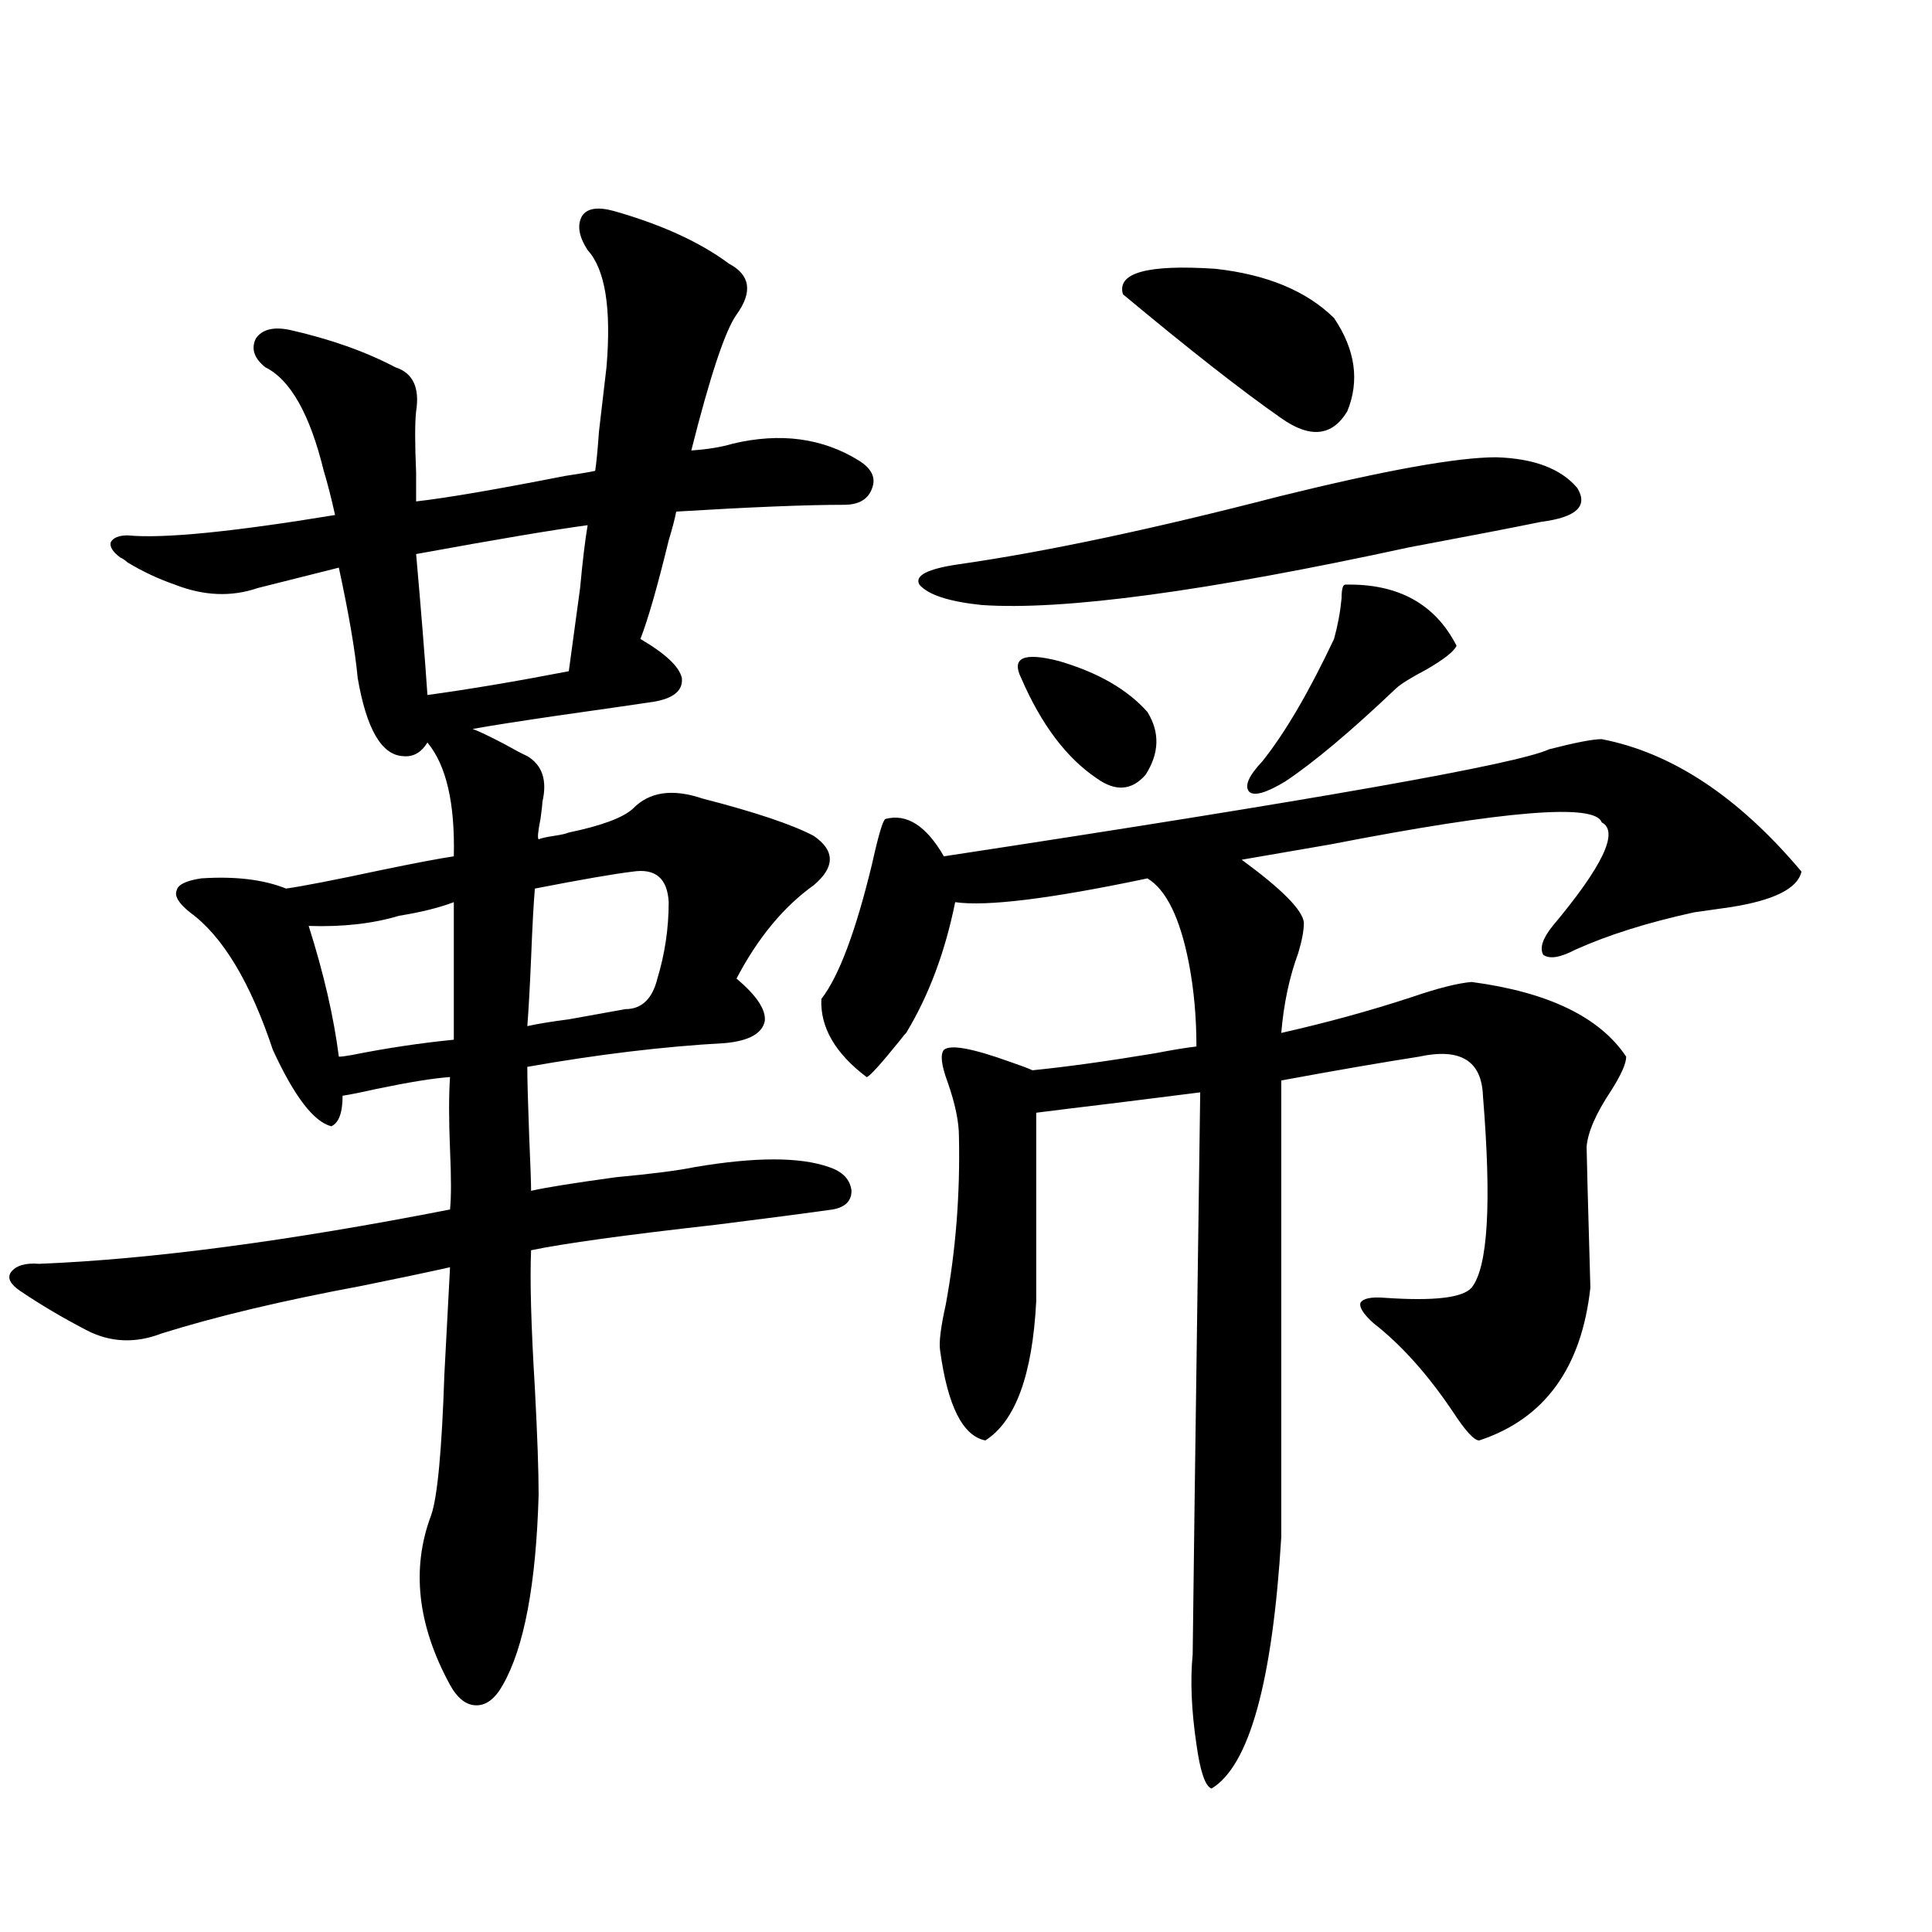 <?xml version="1.0" encoding="utf-8"?>
<!-- Generator: Adobe Illustrator 16.0.0, SVG Export Plug-In . SVG Version: 6.00 Build 0)  -->
<!DOCTYPE svg PUBLIC "-//W3C//DTD SVG 1.1//EN" "http://www.w3.org/Graphics/SVG/1.1/DTD/svg11.dtd">
<svg version="1.1" id="图层_1" xmlns="http://www.w3.org/2000/svg" xmlns:xlink="http://www.w3.org/1999/xlink" x="0px" y="0px"
	 width="1000px" height="1000px" viewBox="0 0 1000 1000" enable-background="new 0 0 1000 1000" xml:space="preserve">
<path d="M234.896,443.227c0.641-27.534-3.902-47.159-13.658-58.887c-3.262,5.273-7.484,7.622-12.683,7.031
	c-11.066-0.577-18.871-14.063-23.414-40.43c-1.311-14.063-4.558-33.097-9.756-57.129l-41.95,10.547
	c-13.658,4.696-27.972,4.106-42.926-1.758c-8.46-2.925-16.585-6.729-24.39-11.426c-1.311-1.167-2.606-2.046-3.902-2.637
	c-3.902-2.925-5.533-5.562-4.878-7.91c1.296-2.335,4.223-3.516,8.78-3.516c18.201,1.758,53.978-1.758,107.314-10.547
	c-1.951-8.789-3.902-16.397-5.854-22.852c-7.164-29.292-17.24-47.159-30.243-53.613c-5.854-4.683-7.484-9.668-4.878-14.941
	c3.247-4.683,9.101-6.152,17.561-4.395c20.808,4.696,39.023,11.138,54.633,19.336c9.101,2.938,12.683,10.547,10.731,22.852
	c-0.655,5.864-0.655,16.411,0,31.641c0,7.031,0,12.017,0,14.941c15.609-1.758,41.295-6.152,77.071-13.184
	c7.805-1.167,13.003-2.046,15.609-2.637c0.641-4.093,1.296-10.835,1.951-20.215c1.951-16.397,3.247-27.534,3.902-33.398
	c2.592-30.46-0.655-50.675-9.756-60.645c-4.558-7.031-5.533-12.882-2.927-17.578c2.592-4.093,8.125-4.972,16.585-2.637
	c24.71,7.031,44.542,16.122,59.511,27.246c11.052,5.864,12.348,14.653,3.902,26.367c-5.854,8.212-13.658,31.641-23.414,70.313
	c8.445-0.577,15.609-1.758,21.463-3.516c24.71-5.851,46.493-2.925,65.364,8.789c6.494,4.106,8.78,8.789,6.829,14.063
	c-1.951,5.864-6.829,8.789-14.634,8.789c-19.512,0-48.459,1.181-86.827,3.516c-0.655,3.516-1.951,8.501-3.902,14.941
	c-5.854,24.032-10.731,41.021-14.634,50.977c13.003,7.622,20.152,14.364,21.463,20.215c0.641,6.454-4.237,10.547-14.634,12.305
	c-7.805,1.181-24.069,3.516-48.779,7.031c-20.167,2.938-35.121,5.273-44.877,7.031c3.247,1.181,8.78,3.817,16.585,7.91
	c5.198,2.938,9.101,4.985,11.707,6.152c7.805,4.696,10.396,12.606,7.805,23.73c0,1.181-0.335,4.106-0.976,8.789
	c-1.311,6.454-1.631,9.97-0.976,10.547c1.296-0.577,3.902-1.167,7.805-1.758c3.902-0.577,6.494-1.167,7.805-1.758
	c16.905-3.516,27.957-7.608,33.17-12.305c8.445-8.789,20.487-10.547,36.097-5.273c27.316,7.031,46.493,13.485,57.56,19.336
	c11.052,7.622,11.052,16.122,0,25.488c-15.609,11.138-28.947,27.246-39.999,48.34c10.396,8.789,15.274,16.122,14.634,21.973
	c-1.311,6.454-8.14,10.259-20.487,11.426c-31.874,1.758-66.02,5.864-102.437,12.305c0,6.454,0.32,18.457,0.976,36.035
	c0.641,14.653,0.976,24.032,0.976,28.125c7.805-1.758,22.438-4.093,43.901-7.031c18.856-1.758,32.515-3.516,40.975-5.273
	c31.219-5.273,54.298-5.273,69.267,0c7.149,2.349,11.052,6.454,11.707,12.305c0,5.273-3.262,8.501-9.756,9.668
	c-12.362,1.758-32.529,4.395-60.486,7.91c-46.828,5.273-78.702,9.668-95.607,13.184c-0.655,15.243,0,38.974,1.951,71.191
	c1.296,24.609,1.951,43.066,1.951,55.371c-1.311,46.28-7.484,79.102-18.536,98.438c-3.902,7.031-8.46,10.547-13.658,10.547
	c-5.213,0-9.756-3.516-13.658-10.547c-16.92-31.063-20.167-60.343-9.756-87.891c3.247-9.366,5.519-33.687,6.829-72.949
	c1.296-24.019,2.271-42.476,2.927-55.371c-10.411,2.349-25.7,5.575-45.853,9.668c-40.975,7.622-75.455,15.82-103.412,24.609
	c-13.658,5.273-26.676,4.696-39.023-1.758c-12.362-6.44-23.749-13.184-34.146-20.215c-5.213-3.516-6.829-6.729-4.878-9.668
	c2.592-3.516,7.47-4.972,14.634-4.395c57.88-2.335,128.777-11.714,212.678-28.125c0.641-6.44,0.641-16.699,0-30.762
	c-0.655-15.82-0.655-28.413,0-37.793c-8.46,0.591-21.143,2.637-38.048,6.152c-7.805,1.758-13.658,2.938-17.561,3.516
	c0,8.789-1.951,14.063-5.854,15.82c-9.115-2.335-19.191-15.519-30.243-39.551c-11.707-35.156-26.021-58.887-42.926-71.191
	c-5.854-4.683-8.14-8.487-6.829-11.426c0.641-2.925,4.878-4.972,12.683-6.152c17.561-1.167,32.194,0.591,43.901,5.273
	c8.445-1.167,25.03-4.395,49.755-9.668C214.729,446.742,227.092,444.407,234.896,443.227z M234.896,466.957
	c-7.805,2.938-17.24,5.273-28.292,7.031c-13.658,4.106-29.268,5.864-46.828,5.273c7.805,24.609,13.003,47.173,15.609,67.676
	c1.296,0,3.567-0.288,6.829-0.879c17.561-3.516,35.121-6.152,52.682-7.91V466.957z M215.385,286.781
	c2.592,29.306,4.543,53.613,5.854,72.949c21.463-2.925,45.853-7.031,73.169-12.305c1.296-9.366,3.247-23.73,5.854-43.066
	c1.296-14.063,2.592-24.897,3.902-32.52C286.603,274.188,257,279.173,215.385,286.781z M276.847,459.926
	c-0.655,7.622-1.311,19.638-1.951,36.035c-0.655,15.243-1.311,26.958-1.951,35.156c5.198-1.167,12.348-2.335,21.463-3.516
	c13.003-2.335,22.759-4.093,29.268-5.273c8.445,0,13.979-5.273,16.585-15.82c3.902-12.882,5.854-26.065,5.854-39.551
	c-0.655-12.305-6.829-17.578-18.536-15.82C317.821,452.317,300.901,455.243,276.847,459.926z M829.028,382.582
	c36.417,7.031,70.883,29.883,103.412,68.555c-1.951,8.789-14.313,14.941-37.072,18.457c-8.46,1.181-14.634,2.06-18.536,2.637
	c-24.069,5.273-44.557,11.728-61.462,19.336c-7.805,4.106-13.338,4.985-16.585,2.637c-1.951-3.516-0.335-8.487,4.878-14.941
	c26.006-31.05,34.466-48.917,25.365-53.613c-3.262-9.956-50.09-6.152-140.484,11.426c-20.167,3.516-35.456,6.152-45.853,7.91
	c20.808,15.243,31.539,26.079,32.194,32.52c0,4.106-0.976,9.38-2.927,15.82c-4.558,12.305-7.484,26.079-8.78,41.309
	c23.414-5.273,45.853-11.426,67.315-18.457c13.658-4.683,24.055-7.319,31.219-7.91c39.664,5.273,66.34,18.169,79.998,38.672
	c0,3.516-2.606,9.38-7.805,17.578c-7.805,11.728-12.042,21.396-12.683,29.004c0,2.938,0.641,27.246,1.951,72.949
	c-4.558,41.61-23.749,67.978-57.56,79.102c-2.606,0-7.164-4.972-13.658-14.941c-13.018-19.336-26.676-34.565-40.975-45.703
	c-5.213-4.683-7.484-8.198-6.829-10.547c1.296-2.335,5.519-3.214,12.683-2.637c25.365,1.758,40.319,0,44.877-5.273
	c8.445-10.547,10.396-43.644,5.854-99.316c-0.655-18.155-11.707-24.897-33.17-20.215c-18.871,2.938-42.605,7.031-71.218,12.305
	v236.426c-4.558,74.995-16.585,118.351-36.097,130.078c-3.262-1.181-5.854-8.789-7.805-22.852
	c-2.606-17.578-3.262-33.11-1.951-46.582c0-5.864,1.296-102.832,3.902-290.918c-9.115,1.181-23.094,2.938-41.95,5.273
	c-19.512,2.349-33.825,4.106-42.926,5.273V673.5c-1.951,38.095-10.731,62.114-26.341,72.07
	c-11.707-2.335-19.512-17.866-23.414-46.582c-0.655-4.093,0.32-12.003,2.927-23.73c5.198-28.125,7.47-57.129,6.829-87.012
	c0-7.608-1.951-16.987-5.854-28.125c-3.262-8.789-3.902-14.351-1.951-16.699c3.247-2.925,14.634-0.879,34.146,6.152
	c5.198,1.758,9.101,3.228,11.707,4.395c17.561-1.758,38.688-4.683,63.413-8.789c9.101-1.758,16.25-2.925,21.463-3.516
	c0-15.229-1.311-29.581-3.902-43.066c-4.558-23.429-11.707-38.081-21.463-43.945c-50.09,10.547-83.26,14.653-99.51,12.305
	c-5.213,25.79-13.658,48.34-25.365,67.676c-0.655,0.591-1.631,1.758-2.927,3.516c-10.411,12.896-16.265,19.336-17.561,19.336
	c-16.265-12.305-24.069-25.776-23.414-40.43c9.101-11.714,17.881-35.156,26.341-70.313c3.247-14.64,5.519-22.261,6.829-22.852
	c11.052-2.925,21.128,3.516,30.243,19.336c192.511-29.292,296.898-47.749,313.163-55.371
	C815.37,384.34,824.471,382.582,829.028,382.582z M774.396,236.684c19.512,0.591,33.49,5.864,41.95,15.82
	c5.854,9.38-0.335,15.243-18.536,17.578c-14.313,2.938-37.072,7.333-68.291,13.184c-105.363,22.852-179.188,32.821-221.458,29.883
	c-16.92-1.758-27.651-5.273-32.194-10.547c-2.606-4.683,4.223-8.198,20.487-10.547c44.877-6.44,100.15-18.155,165.85-35.156
	C716.836,243.427,754.229,236.684,774.396,236.684z M528.548,350.941c-5.213-10.547,1.296-13.472,19.512-8.789
	c20.152,5.864,35.441,14.653,45.853,26.367c6.494,10.547,6.174,21.396-0.976,32.52c-7.164,8.212-15.609,8.789-25.365,1.758
	C551.962,392.25,538.944,374.974,528.548,350.941z M690.495,164.613c11.052,16.411,13.323,32.52,6.829,48.34
	c-7.805,12.896-19.191,14.063-34.146,3.516c-20.167-14.063-47.483-35.444-81.949-64.16c-3.262-11.124,12.683-15.519,47.804-13.184
	C655.694,142.063,676.182,150.551,690.495,164.613z M696.349,302.602c27.316-0.577,46.493,9.97,57.56,31.641
	c-1.311,2.938-6.509,7.031-15.609,12.305c-7.805,4.106-13.018,7.333-15.609,9.668c-23.414,22.274-42.605,38.384-57.56,48.34
	c-9.756,5.864-15.944,7.622-18.536,5.273c-2.606-2.925-0.335-8.198,6.829-15.82c11.707-14.64,24.055-35.733,37.072-63.281
	c1.951-7.031,3.247-14.063,3.902-21.094C694.397,304.95,695.038,302.602,696.349,302.602z"/>
</svg>
